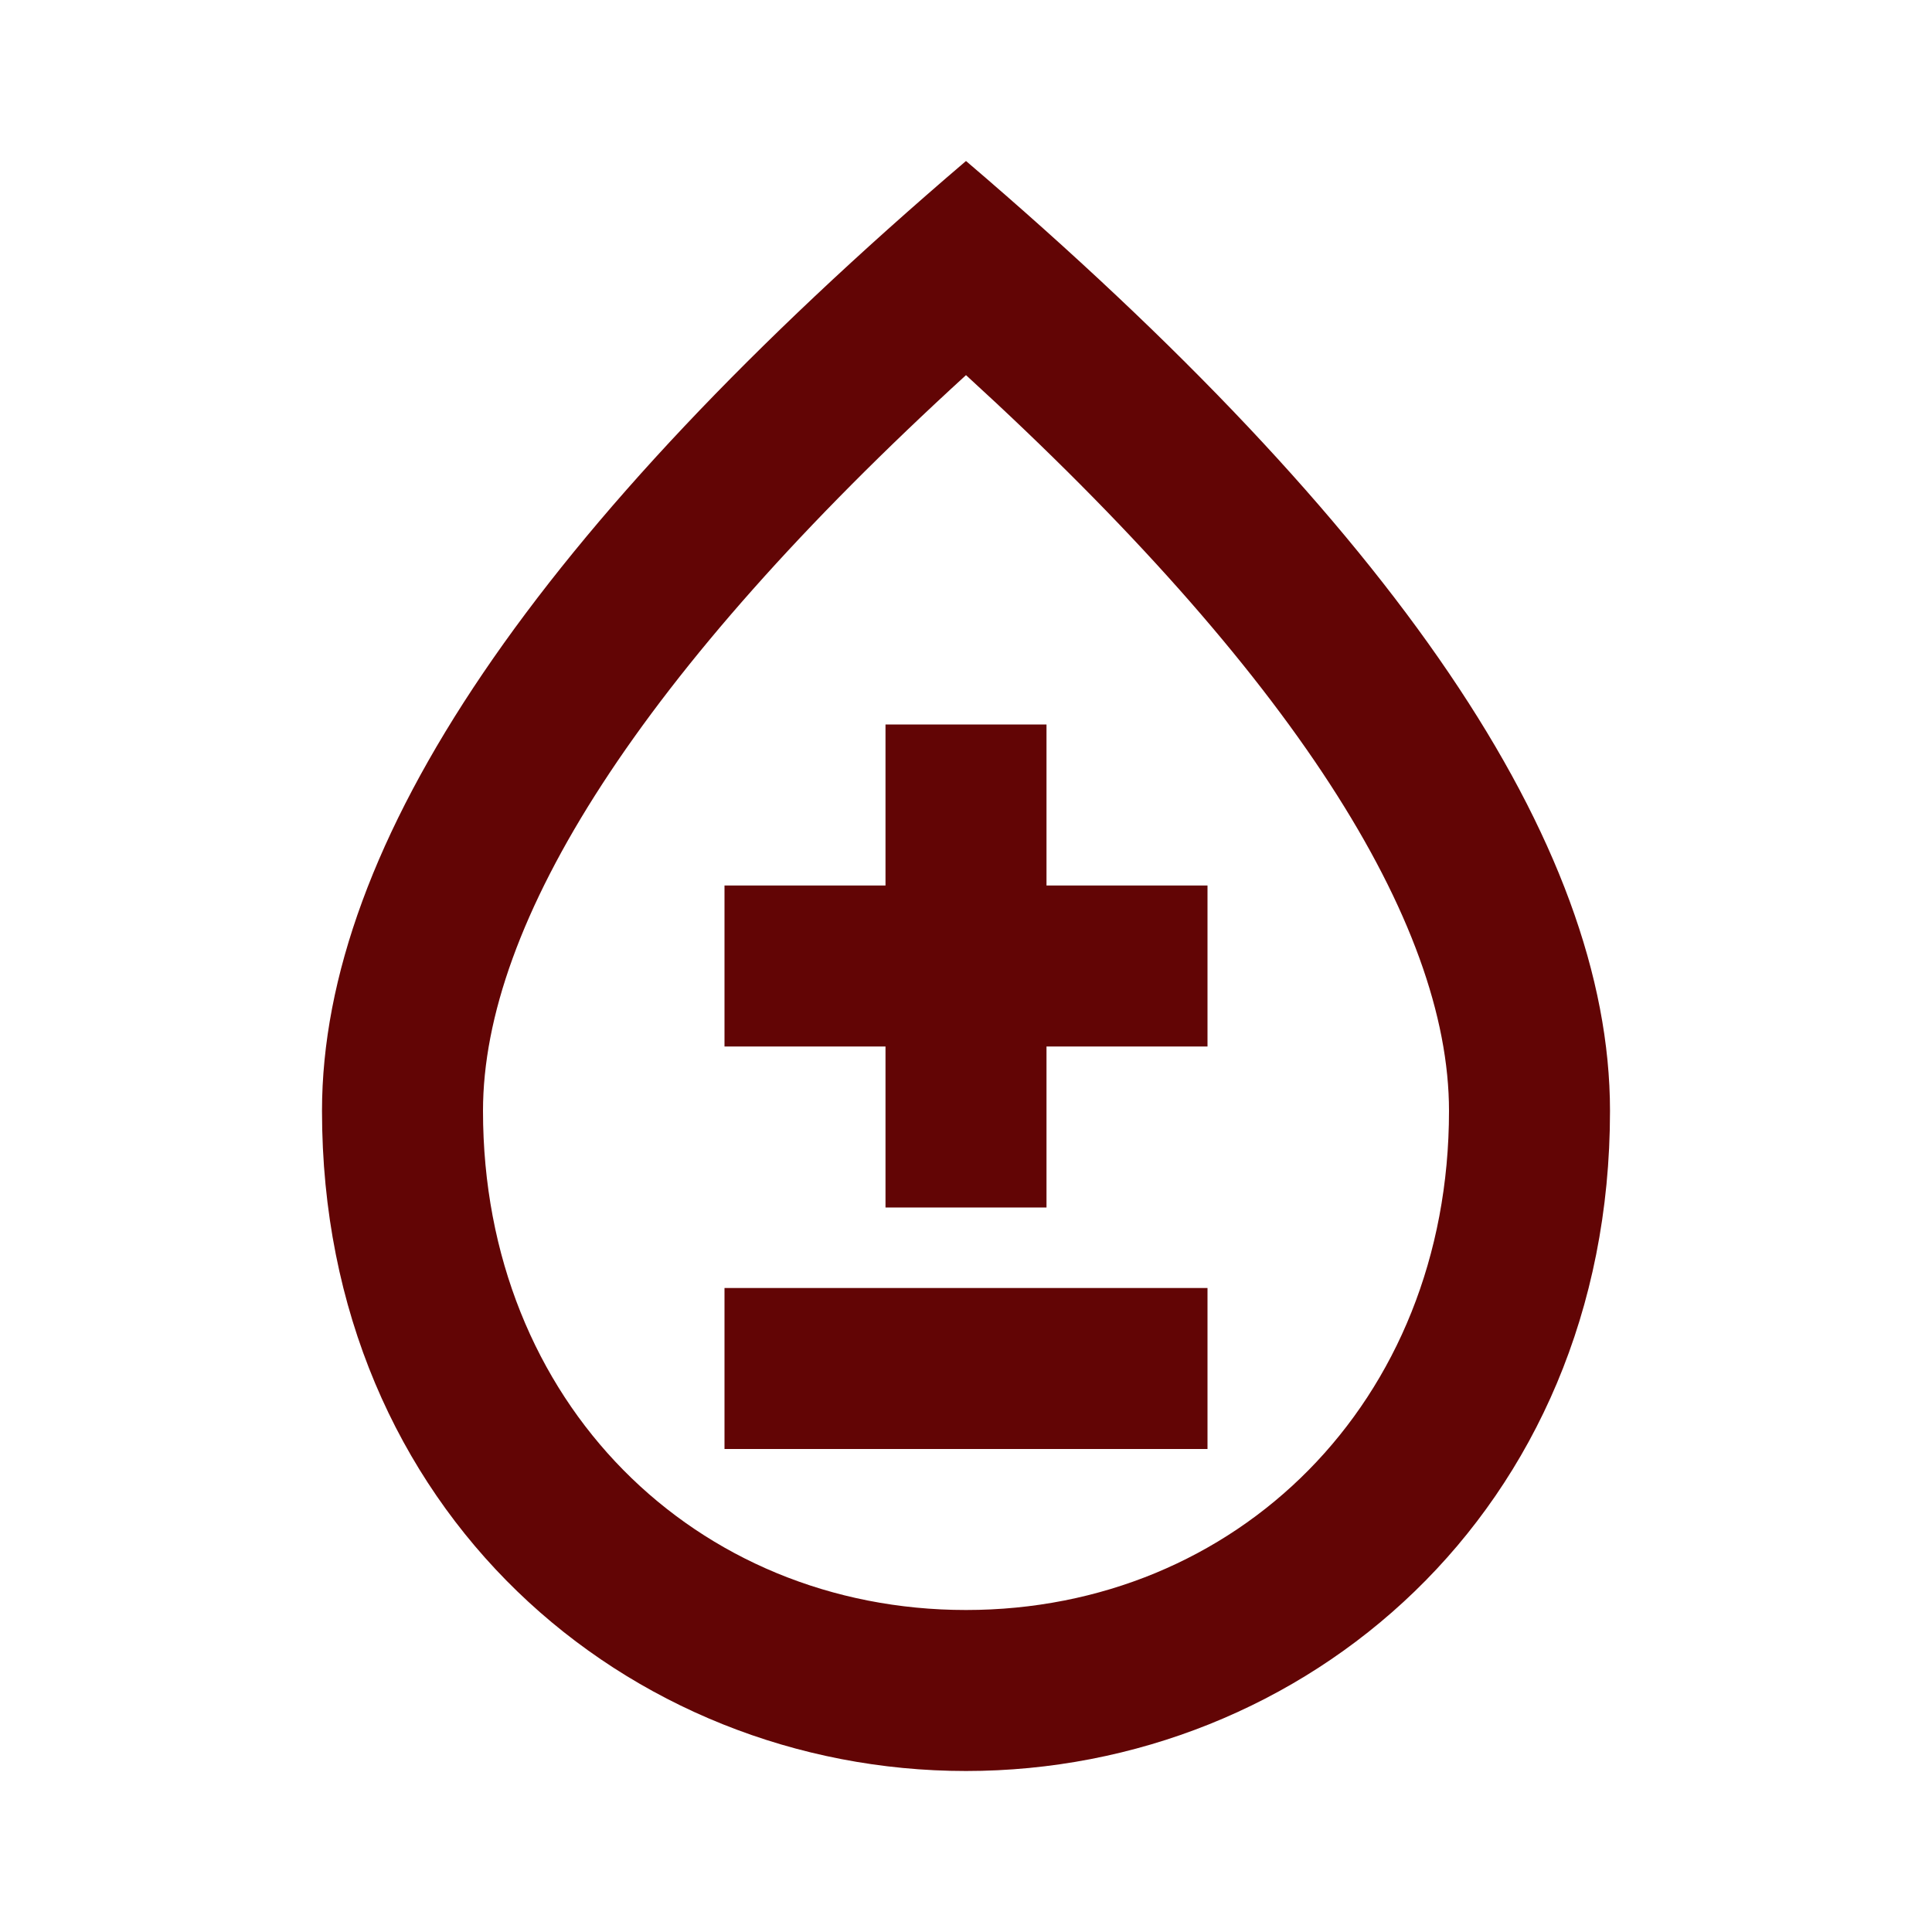 <?xml version="1.0" encoding="UTF-8"?> <svg xmlns="http://www.w3.org/2000/svg" width="42" height="42" viewBox="0 0 42 42" fill="none"><path d="M26.25 28H15.75V31.5H26.25V28Z" fill="#620505"></path><path d="M22.75 15.75H19.25V19.25H15.75V22.75H19.25V26.25H22.75V22.75H26.25V19.25H22.75V15.75Z" fill="#620505"></path><path d="M21 3.5C11.672 11.463 7 18.34 7 24.15C7 32.865 13.65 38.5 21 38.5C28.35 38.5 35 32.865 35 24.15C35 18.34 30.328 11.463 21 3.5ZM21 35C15.137 35 10.5 30.503 10.5 24.15C10.5 20.055 13.912 14.63 21 8.155C28.087 14.63 31.5 20.038 31.5 24.15C31.5 30.503 26.863 35 21 35Z" fill="#620505"></path></svg> 